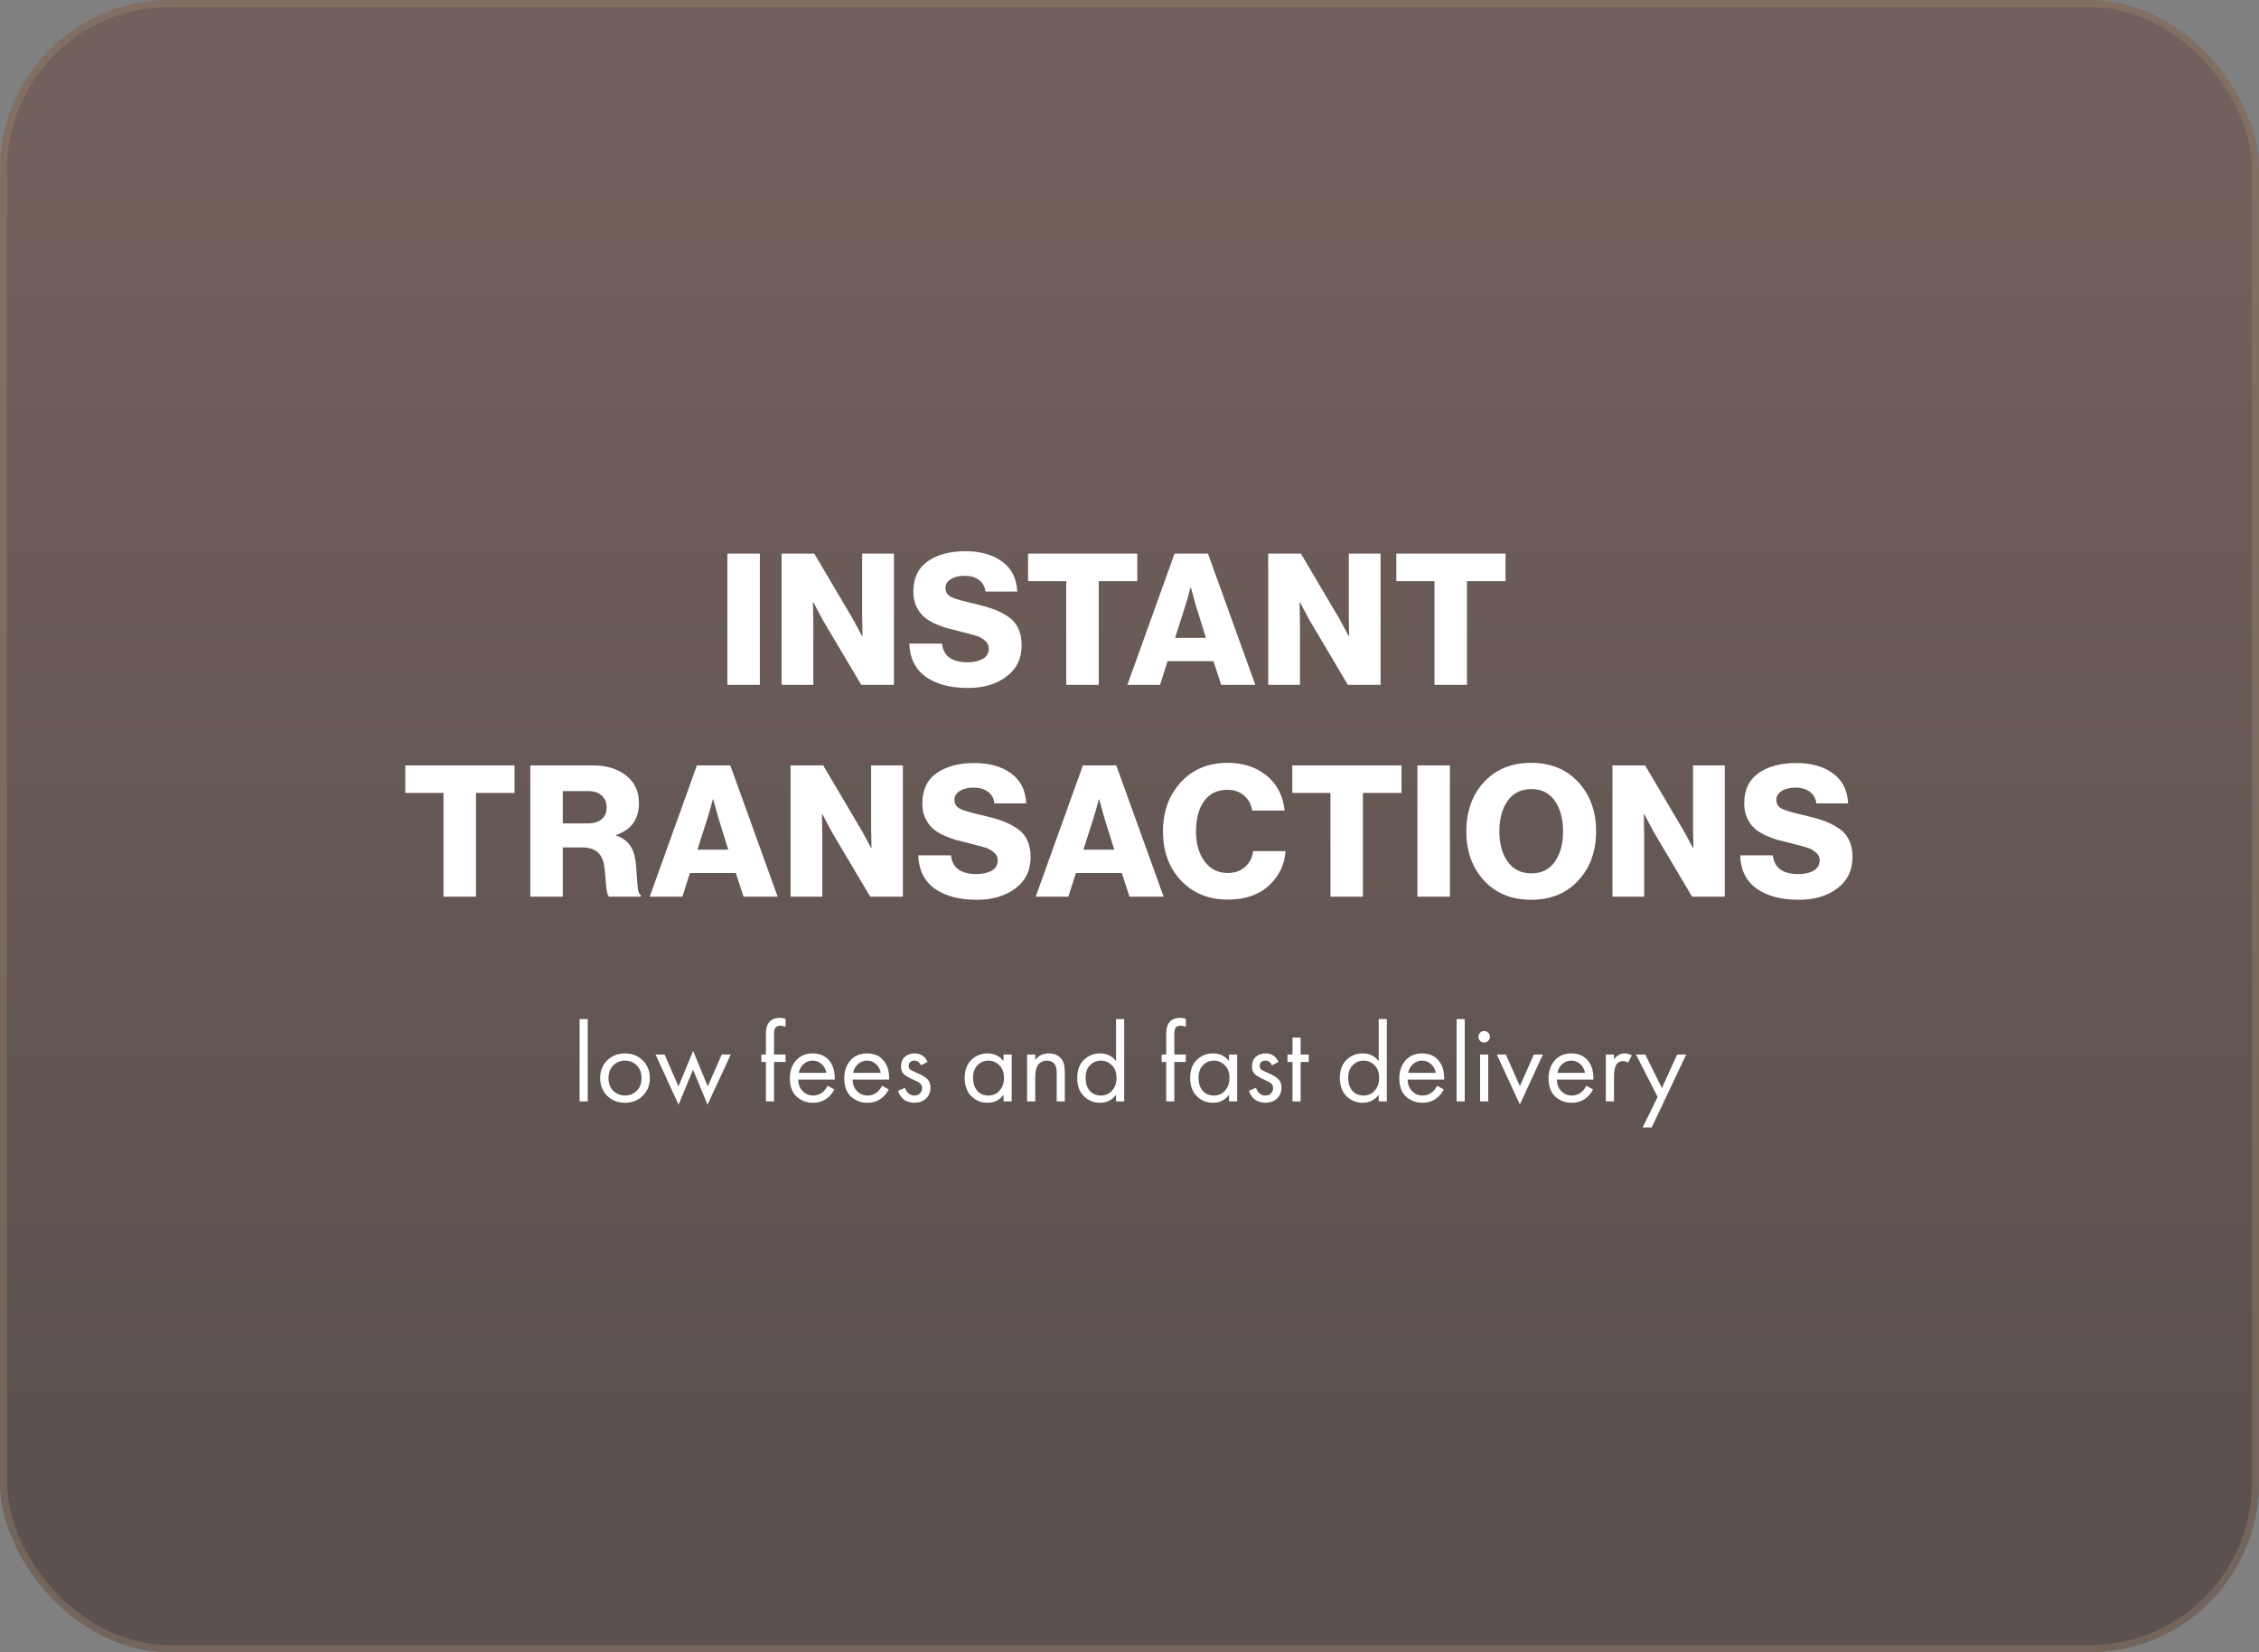 <?xml version="1.0" encoding="UTF-8"?> <svg xmlns="http://www.w3.org/2000/svg" width="320" height="234" viewBox="0 0 320 234" fill="none"><rect x="0" y="0" width="320" height="234" fill="#808080" stroke="none"/><g data-figma-bg-blur-radius="4"><rect width="320" height="234" rx="24" fill="url(#paint0_linear_630_12)" fill-opacity="0.4"></rect><rect x="0.5" y="0.5" width="319" height="233" rx="23.5" stroke="#AB9578" stroke-opacity="0.3"></rect><path d="M103.037 97V78.41H107.639V97H103.037ZM110.716 97V78.41H115.344L120.856 87.744L122.13 90.11H122.182C122.148 88.619 122.13 87.657 122.13 87.224V78.41H126.628V97H122L116.54 87.796L115.214 85.3H115.162C115.197 86.895 115.214 87.909 115.214 88.342V97H110.716ZM137.105 97.442C134.592 97.442 132.59 96.905 131.099 95.83C129.626 94.738 128.863 93.178 128.811 91.15H133.439C133.63 92.918 134.843 93.802 137.079 93.802C137.911 93.802 138.613 93.646 139.185 93.334C139.775 93.005 140.069 92.511 140.069 91.852C140.069 91.401 139.887 91.029 139.523 90.734C139.159 90.422 138.787 90.205 138.405 90.084C138.041 89.963 137.339 89.772 136.299 89.512C136.247 89.495 136.213 89.486 136.195 89.486C136.178 89.469 136.152 89.46 136.117 89.46C136.083 89.443 136.048 89.434 136.013 89.434C135.216 89.243 134.557 89.079 134.037 88.94C133.535 88.784 132.954 88.559 132.295 88.264C131.654 87.952 131.143 87.614 130.761 87.25C130.38 86.886 130.051 86.409 129.773 85.82C129.513 85.213 129.383 84.537 129.383 83.792C129.383 81.885 130.059 80.455 131.411 79.502C132.781 78.549 134.566 78.072 136.767 78.072C138.882 78.072 140.607 78.557 141.941 79.528C143.293 80.499 144.013 81.92 144.099 83.792H139.601C139.515 83.081 139.211 82.535 138.691 82.154C138.171 81.755 137.478 81.556 136.611 81.556C135.814 81.556 135.164 81.721 134.661 82.05C134.176 82.362 133.933 82.778 133.933 83.298C133.933 83.887 134.228 84.321 134.817 84.598C135.407 84.858 136.516 85.17 138.145 85.534C139.168 85.777 140.009 86.019 140.667 86.262C141.326 86.487 141.993 86.817 142.669 87.25C143.363 87.683 143.874 88.247 144.203 88.94C144.55 89.616 144.723 90.431 144.723 91.384C144.723 93.273 144.004 94.755 142.565 95.83C141.144 96.905 139.324 97.442 137.105 97.442ZM151.041 97V82.31H145.633V78.41H161.103V82.31H155.643V97H151.041ZM159.701 97L166.383 78.41H171.115L177.823 97H172.987L171.895 93.646H165.395L164.329 97H159.701ZM166.461 90.344H170.829L169.425 85.846L168.697 83.22H168.645C168.35 84.329 168.099 85.205 167.891 85.846L166.461 90.344ZM179.65 97V78.41H184.278L189.79 87.744L191.064 90.11H191.116C191.081 88.619 191.064 87.657 191.064 87.224V78.41H195.562V97H190.934L185.474 87.796L184.148 85.3H184.096C184.13 86.895 184.148 87.909 184.148 88.342V97H179.65ZM203.205 97V82.31H197.797V78.41H213.267V82.31H207.807V97H203.205ZM62.824 127V112.31H57.416V108.41H72.886V112.31H67.426V127H62.824ZM75.12 127V108.41H84.011C85.918 108.41 87.478 108.887 88.692 109.84C89.905 110.776 90.511 112.085 90.511 113.766C90.511 116.019 89.437 117.519 87.287 118.264V118.342C88.847 118.862 89.749 119.997 89.992 121.748C90.096 122.355 90.165 123.109 90.2 124.01C90.251 124.894 90.312 125.561 90.382 126.012C90.451 126.445 90.581 126.697 90.772 126.766V127H86.299C86.161 126.913 86.048 126.662 85.962 126.246C85.892 125.83 85.832 125.241 85.779 124.478C85.728 123.715 85.667 123.117 85.597 122.684C85.355 120.916 84.323 120.032 82.504 120.032H79.722V127H75.12ZM79.722 116.626H83.18C84.081 116.626 84.766 116.427 85.234 116.028C85.701 115.629 85.936 115.075 85.936 114.364C85.936 113.671 85.71 113.116 85.26 112.7C84.809 112.267 84.15 112.05 83.284 112.05H79.722V116.626ZM92.037 127L98.719 108.41H103.451L110.159 127H105.323L104.231 123.646H97.731L96.665 127H92.037ZM98.797 120.344H103.165L101.761 115.846L101.033 113.22H100.981C100.686 114.329 100.435 115.205 100.227 115.846L98.797 120.344ZM111.986 127V108.41H116.614L122.126 117.744L123.4 120.11H123.452C123.417 118.619 123.4 117.657 123.4 117.224V108.41H127.898V127H123.27L117.81 117.796L116.484 115.3H116.432C116.466 116.895 116.484 117.909 116.484 118.342V127H111.986ZM138.375 127.442C135.861 127.442 133.859 126.905 132.369 125.83C130.895 124.738 130.133 123.178 130.081 121.15H134.709C134.899 122.918 136.113 123.802 138.349 123.802C139.181 123.802 139.883 123.646 140.455 123.334C141.044 123.005 141.339 122.511 141.339 121.852C141.339 121.401 141.157 121.029 140.793 120.734C140.429 120.422 140.056 120.205 139.675 120.084C139.311 119.963 138.609 119.772 137.569 119.512C137.517 119.495 137.482 119.486 137.465 119.486C137.447 119.469 137.421 119.46 137.387 119.46C137.352 119.443 137.317 119.434 137.283 119.434C136.485 119.243 135.827 119.079 135.307 118.94C134.804 118.784 134.223 118.559 133.565 118.264C132.923 117.952 132.412 117.614 132.031 117.25C131.649 116.886 131.32 116.409 131.043 115.82C130.783 115.213 130.653 114.537 130.653 113.792C130.653 111.885 131.329 110.455 132.681 109.502C134.05 108.549 135.835 108.072 138.037 108.072C140.151 108.072 141.876 108.557 143.211 109.528C144.563 110.499 145.282 111.92 145.369 113.792H140.871C140.784 113.081 140.481 112.535 139.961 112.154C139.441 111.755 138.747 111.556 137.881 111.556C137.083 111.556 136.433 111.721 135.931 112.05C135.445 112.362 135.203 112.778 135.203 113.298C135.203 113.887 135.497 114.321 136.087 114.598C136.676 114.858 137.785 115.17 139.415 115.534C140.437 115.777 141.278 116.019 141.937 116.262C142.595 116.487 143.263 116.817 143.939 117.25C144.632 117.683 145.143 118.247 145.473 118.94C145.819 119.616 145.993 120.431 145.993 121.384C145.993 123.273 145.273 124.755 143.835 125.83C142.413 126.905 140.593 127.442 138.375 127.442ZM146.714 127L153.396 108.41H158.128L164.836 127H160L158.908 123.646H152.408L151.342 127H146.714ZM153.474 120.344H157.842L156.438 115.846L155.71 113.22H155.658C155.363 114.329 155.112 115.205 154.904 115.846L153.474 120.344ZM173.919 127.416C171.215 127.416 169.005 126.515 167.289 124.712C165.59 122.892 164.741 120.578 164.741 117.77C164.741 114.962 165.582 112.639 167.263 110.802C168.944 108.965 171.154 108.046 173.893 108.046C176.008 108.046 177.776 108.592 179.197 109.684C180.809 110.897 181.736 112.605 181.979 114.806H177.377C177.256 113.957 176.883 113.255 176.259 112.7C175.635 112.145 174.838 111.868 173.867 111.868C172.411 111.868 171.302 112.414 170.539 113.506C169.794 114.581 169.421 116.002 169.421 117.77C169.421 119.503 169.828 120.916 170.643 122.008C171.458 123.1 172.541 123.646 173.893 123.646C174.898 123.646 175.722 123.36 176.363 122.788C177.022 122.216 177.403 121.471 177.507 120.552H182.109C181.97 122.424 181.225 124.01 179.873 125.31C178.417 126.714 176.432 127.416 173.919 127.416ZM188.466 127V112.31H183.058V108.41H198.528V112.31H193.068V127H188.466ZM200.788 127V108.41H205.39V127H200.788ZM216.917 123.698C218.373 123.698 219.482 123.152 220.245 122.06C221.025 120.951 221.415 119.512 221.415 117.744C221.415 115.976 221.025 114.537 220.245 113.428C219.482 112.319 218.373 111.764 216.917 111.764C215.478 111.764 214.36 112.319 213.563 113.428C212.783 114.537 212.393 115.976 212.393 117.744C212.393 119.495 212.783 120.925 213.563 122.034C214.36 123.143 215.478 123.698 216.917 123.698ZM223.573 124.712C221.892 126.532 219.664 127.442 216.891 127.442C214.118 127.442 211.89 126.532 210.209 124.712C208.545 122.892 207.713 120.569 207.713 117.744C207.713 114.919 208.545 112.596 210.209 110.776C211.89 108.956 214.118 108.046 216.891 108.046C219.664 108.046 221.892 108.956 223.573 110.776C225.254 112.596 226.095 114.919 226.095 117.744C226.095 120.569 225.254 122.892 223.573 124.712ZM228.411 127V108.41H233.039L238.551 117.744L239.825 120.11H239.877C239.842 118.619 239.825 117.657 239.825 117.224V108.41H244.323V127H239.695L234.235 117.796L232.909 115.3H232.857C232.892 116.895 232.909 117.909 232.909 118.342V127H228.411ZM254.8 127.442C252.287 127.442 250.285 126.905 248.794 125.83C247.321 124.738 246.558 123.178 246.506 121.15H251.134C251.325 122.918 252.538 123.802 254.774 123.802C255.606 123.802 256.308 123.646 256.88 123.334C257.469 123.005 257.764 122.511 257.764 121.852C257.764 121.401 257.582 121.029 257.218 120.734C256.854 120.422 256.481 120.205 256.1 120.084C255.736 119.963 255.034 119.772 253.994 119.512C253.942 119.495 253.907 119.486 253.89 119.486C253.873 119.469 253.847 119.46 253.812 119.46C253.777 119.443 253.743 119.434 253.708 119.434C252.911 119.243 252.252 119.079 251.732 118.94C251.229 118.784 250.649 118.559 249.99 118.264C249.349 117.952 248.837 117.614 248.456 117.25C248.075 116.886 247.745 116.409 247.468 115.82C247.208 115.213 247.078 114.537 247.078 113.792C247.078 111.885 247.754 110.455 249.106 109.502C250.475 108.549 252.261 108.072 254.462 108.072C256.577 108.072 258.301 108.557 259.636 109.528C260.988 110.499 261.707 111.92 261.794 113.792H257.296C257.209 113.081 256.906 112.535 256.386 112.154C255.866 111.755 255.173 111.556 254.306 111.556C253.509 111.556 252.859 111.721 252.356 112.05C251.871 112.362 251.628 112.778 251.628 113.298C251.628 113.887 251.923 114.321 252.512 114.598C253.101 114.858 254.211 115.17 255.84 115.534C256.863 115.777 257.703 116.019 258.362 116.262C259.021 116.487 259.688 116.817 260.364 117.25C261.057 117.683 261.569 118.247 261.898 118.94C262.245 119.616 262.418 120.431 262.418 121.384C262.418 123.273 261.699 124.755 260.26 125.83C258.839 126.905 257.019 127.442 254.8 127.442Z" fill="white"></path><path d="M82.104 144.336H83.256V156H82.104V144.336ZM91.048 155.2C90.386 155.861 89.549 156.192 88.536 156.192C87.522 156.192 86.68 155.861 86.008 155.2C85.346 154.539 85.016 153.707 85.016 152.704C85.016 151.691 85.346 150.853 86.008 150.192C86.68 149.531 87.522 149.2 88.536 149.2C89.549 149.2 90.386 149.531 91.048 150.192C91.72 150.853 92.056 151.691 92.056 152.704C92.056 153.707 91.72 154.539 91.048 155.2ZM90.184 150.88C89.736 150.443 89.186 150.224 88.536 150.224C87.885 150.224 87.33 150.448 86.872 150.896C86.424 151.333 86.2 151.936 86.2 152.704C86.2 153.472 86.429 154.075 86.888 154.512C87.346 154.949 87.896 155.168 88.536 155.168C89.176 155.168 89.725 154.949 90.184 154.512C90.642 154.075 90.872 153.472 90.872 152.704C90.872 151.925 90.642 151.317 90.184 150.88ZM92.862 149.36H94.142L96.11 153.872L98.19 148.848L100.254 153.872L102.238 149.36H103.518L100.222 156.464L98.174 151.504L96.126 156.464L92.862 149.36ZM111.279 150.416H109.647V156H108.495V150.416H107.855V149.36H108.495V146.464C108.495 145.579 108.708 144.955 109.135 144.592C109.476 144.304 109.919 144.16 110.463 144.16C110.751 144.16 111.023 144.208 111.279 144.304V145.424C111.044 145.328 110.794 145.28 110.527 145.28C110.175 145.28 109.93 145.397 109.791 145.632C109.695 145.792 109.647 146.112 109.647 146.592V149.36H111.279V150.416ZM117.235 153.776L118.195 154.304C117.971 154.731 117.699 155.088 117.379 155.376C116.771 155.92 116.035 156.192 115.171 156.192C114.275 156.192 113.501 155.904 112.851 155.328C112.211 154.741 111.891 153.872 111.891 152.72C111.891 151.707 112.179 150.869 112.755 150.208C113.341 149.536 114.125 149.2 115.107 149.2C116.216 149.2 117.053 149.605 117.619 150.416C118.067 151.056 118.275 151.888 118.243 152.912H113.075C113.085 153.584 113.293 154.128 113.699 154.544C114.104 154.96 114.6 155.168 115.187 155.168C115.709 155.168 116.163 155.008 116.547 154.688C116.845 154.432 117.075 154.128 117.235 153.776ZM113.155 151.952H117.059C116.963 151.429 116.733 151.013 116.371 150.704C116.019 150.384 115.597 150.224 115.107 150.224C114.627 150.224 114.2 150.389 113.827 150.72C113.464 151.04 113.24 151.451 113.155 151.952ZM124.938 153.776L125.898 154.304C125.674 154.731 125.402 155.088 125.082 155.376C124.474 155.92 123.738 156.192 122.874 156.192C121.978 156.192 121.205 155.904 120.554 155.328C119.914 154.741 119.594 153.872 119.594 152.72C119.594 151.707 119.882 150.869 120.458 150.208C121.045 149.536 121.829 149.2 122.81 149.2C123.919 149.2 124.757 149.605 125.322 150.416C125.77 151.056 125.978 151.888 125.946 152.912H120.778C120.789 153.584 120.997 154.128 121.402 154.544C121.807 154.96 122.303 155.168 122.89 155.168C123.413 155.168 123.866 155.008 124.25 154.688C124.549 154.432 124.778 154.128 124.938 153.776ZM120.858 151.952H124.762C124.666 151.429 124.437 151.013 124.074 150.704C123.722 150.384 123.301 150.224 122.81 150.224C122.33 150.224 121.903 150.389 121.53 150.72C121.167 151.04 120.943 151.451 120.858 151.952ZM131.393 150.4L130.449 150.896C130.268 150.448 129.958 150.224 129.521 150.224C129.297 150.224 129.105 150.288 128.945 150.416C128.796 150.544 128.721 150.731 128.721 150.976C128.721 151.2 128.79 151.371 128.929 151.488C129.078 151.595 129.366 151.739 129.793 151.92C130.636 152.272 131.19 152.613 131.457 152.944C131.692 153.232 131.809 153.589 131.809 154.016C131.809 154.688 131.59 155.221 131.153 155.616C130.726 156 130.182 156.192 129.521 156.192C129.393 156.192 129.254 156.176 129.105 156.144C128.956 156.123 128.748 156.069 128.481 155.984C128.225 155.888 127.98 155.712 127.745 155.456C127.51 155.2 127.329 154.88 127.201 154.496L128.193 154.08C128.46 154.805 128.908 155.168 129.537 155.168C129.889 155.168 130.156 155.061 130.337 154.848C130.529 154.635 130.625 154.389 130.625 154.112C130.625 153.963 130.598 153.835 130.545 153.728C130.502 153.611 130.422 153.509 130.305 153.424C130.198 153.339 130.092 153.269 129.985 153.216C129.889 153.163 129.745 153.093 129.553 153.008C128.7 152.635 128.161 152.309 127.937 152.032C127.734 151.776 127.633 151.451 127.633 151.056C127.633 150.48 127.809 150.027 128.161 149.696C128.524 149.365 128.993 149.2 129.569 149.2C130.412 149.2 131.02 149.6 131.393 150.4ZM142.16 150.304V149.36H143.312V156H142.16V155.072C141.584 155.819 140.827 156.192 139.888 156.192C138.992 156.192 138.23 155.883 137.6 155.264C136.971 154.645 136.656 153.781 136.656 152.672C136.656 151.584 136.966 150.736 137.584 150.128C138.214 149.509 138.982 149.2 139.888 149.2C140.848 149.2 141.606 149.568 142.16 150.304ZM140.016 150.224C139.408 150.224 138.891 150.443 138.464 150.88C138.048 151.307 137.84 151.904 137.84 152.672C137.84 153.408 138.032 154.011 138.416 154.48C138.811 154.939 139.344 155.168 140.016 155.168C140.688 155.168 141.222 154.928 141.616 154.448C142.022 153.968 142.224 153.381 142.224 152.688C142.224 151.899 142 151.291 141.552 150.864C141.104 150.437 140.592 150.224 140.016 150.224ZM145.494 156V149.36H146.646V150.128C147.116 149.509 147.75 149.2 148.55 149.2C149.404 149.2 150.038 149.504 150.454 150.112C150.71 150.485 150.838 151.077 150.838 151.888V156H149.686V151.92C149.686 151.376 149.585 150.971 149.382 150.704C149.137 150.384 148.774 150.224 148.294 150.224C147.804 150.224 147.414 150.395 147.126 150.736C146.806 151.109 146.646 151.707 146.646 152.528V156H145.494ZM158.098 150.304V144.336H159.25V156H158.098V155.072C157.522 155.819 156.765 156.192 155.826 156.192C154.93 156.192 154.167 155.883 153.538 155.264C152.909 154.645 152.594 153.781 152.594 152.672C152.594 151.584 152.903 150.736 153.522 150.128C154.151 149.509 154.919 149.2 155.826 149.2C156.786 149.2 157.543 149.568 158.098 150.304ZM155.954 150.224C155.346 150.224 154.829 150.443 154.402 150.88C153.986 151.307 153.778 151.904 153.778 152.672C153.778 153.408 153.97 154.011 154.354 154.48C154.749 154.939 155.282 155.168 155.954 155.168C156.626 155.168 157.159 154.928 157.554 154.448C157.959 153.968 158.162 153.381 158.162 152.688C158.162 151.899 157.938 151.291 157.49 150.864C157.042 150.437 156.53 150.224 155.954 150.224ZM167.982 150.416H166.35V156H165.198V150.416H164.558V149.36H165.198V146.464C165.198 145.579 165.411 144.955 165.838 144.592C166.179 144.304 166.622 144.16 167.166 144.16C167.454 144.16 167.726 144.208 167.982 144.304V145.424C167.747 145.328 167.497 145.28 167.23 145.28C166.878 145.28 166.633 145.397 166.494 145.632C166.398 145.792 166.35 146.112 166.35 146.592V149.36H167.982V150.416ZM174.098 150.304V149.36H175.25V156H174.098V155.072C173.522 155.819 172.765 156.192 171.826 156.192C170.93 156.192 170.167 155.883 169.538 155.264C168.909 154.645 168.594 153.781 168.594 152.672C168.594 151.584 168.903 150.736 169.522 150.128C170.151 149.509 170.919 149.2 171.826 149.2C172.786 149.2 173.543 149.568 174.098 150.304ZM171.954 150.224C171.346 150.224 170.829 150.443 170.402 150.88C169.986 151.307 169.778 151.904 169.778 152.672C169.778 153.408 169.97 154.011 170.354 154.48C170.749 154.939 171.282 155.168 171.954 155.168C172.626 155.168 173.159 154.928 173.554 154.448C173.959 153.968 174.162 153.381 174.162 152.688C174.162 151.899 173.938 151.291 173.49 150.864C173.042 150.437 172.53 150.224 171.954 150.224ZM181.112 150.4L180.168 150.896C179.986 150.448 179.677 150.224 179.24 150.224C179.016 150.224 178.824 150.288 178.664 150.416C178.514 150.544 178.44 150.731 178.44 150.976C178.44 151.2 178.509 151.371 178.648 151.488C178.797 151.595 179.085 151.739 179.512 151.92C180.354 152.272 180.909 152.613 181.176 152.944C181.41 153.232 181.528 153.589 181.528 154.016C181.528 154.688 181.309 155.221 180.872 155.616C180.445 156 179.901 156.192 179.24 156.192C179.112 156.192 178.973 156.176 178.824 156.144C178.674 156.123 178.466 156.069 178.2 155.984C177.944 155.888 177.698 155.712 177.464 155.456C177.229 155.2 177.048 154.88 176.92 154.496L177.912 154.08C178.178 154.805 178.626 155.168 179.256 155.168C179.608 155.168 179.874 155.061 180.056 154.848C180.248 154.635 180.344 154.389 180.344 154.112C180.344 153.963 180.317 153.835 180.264 153.728C180.221 153.611 180.141 153.509 180.024 153.424C179.917 153.339 179.81 153.269 179.704 153.216C179.608 153.163 179.464 153.093 179.272 153.008C178.418 152.635 177.88 152.309 177.656 152.032C177.453 151.776 177.352 151.451 177.352 151.056C177.352 150.48 177.528 150.027 177.88 149.696C178.242 149.365 178.712 149.2 179.288 149.2C180.13 149.2 180.738 149.6 181.112 150.4ZM185.393 150.416H184.241V156H183.089V150.416H182.385V149.36H183.089V146.96H184.241V149.36H185.393V150.416ZM195.301 150.304V144.336H196.453V156H195.301V155.072C194.725 155.819 193.968 156.192 193.029 156.192C192.133 156.192 191.37 155.883 190.741 155.264C190.112 154.645 189.797 153.781 189.797 152.672C189.797 151.584 190.106 150.736 190.725 150.128C191.354 149.509 192.122 149.2 193.029 149.2C193.989 149.2 194.746 149.568 195.301 150.304ZM193.157 150.224C192.549 150.224 192.032 150.443 191.605 150.88C191.189 151.307 190.981 151.904 190.981 152.672C190.981 153.408 191.173 154.011 191.557 154.48C191.952 154.939 192.485 155.168 193.157 155.168C193.829 155.168 194.362 154.928 194.757 154.448C195.162 153.968 195.365 153.381 195.365 152.688C195.365 151.899 195.141 151.291 194.693 150.864C194.245 150.437 193.733 150.224 193.157 150.224ZM203.563 153.776L204.523 154.304C204.299 154.731 204.027 155.088 203.707 155.376C203.099 155.92 202.363 156.192 201.499 156.192C200.603 156.192 199.83 155.904 199.179 155.328C198.539 154.741 198.219 153.872 198.219 152.72C198.219 151.707 198.507 150.869 199.083 150.208C199.67 149.536 200.454 149.2 201.435 149.2C202.544 149.2 203.382 149.605 203.947 150.416C204.395 151.056 204.603 151.888 204.571 152.912H199.403C199.414 153.584 199.622 154.128 200.027 154.544C200.432 154.96 200.928 155.168 201.515 155.168C202.038 155.168 202.491 155.008 202.875 154.688C203.174 154.432 203.403 154.128 203.563 153.776ZM199.483 151.952H203.387C203.291 151.429 203.062 151.013 202.699 150.704C202.347 150.384 201.926 150.224 201.435 150.224C200.955 150.224 200.528 150.389 200.155 150.72C199.792 151.04 199.568 151.451 199.483 151.952ZM206.338 144.336H207.49V156H206.338V144.336ZM209.666 149.36H210.818V156H209.666V149.36ZM209.666 147.424C209.506 147.264 209.426 147.072 209.426 146.848C209.426 146.624 209.506 146.432 209.666 146.272C209.826 146.112 210.018 146.032 210.242 146.032C210.466 146.032 210.658 146.112 210.818 146.272C210.978 146.432 211.058 146.624 211.058 146.848C211.058 147.072 210.978 147.264 210.818 147.424C210.658 147.584 210.466 147.664 210.242 147.664C210.018 147.664 209.826 147.584 209.666 147.424ZM212.034 149.36H213.314L215.298 153.84L217.282 149.36H218.562L215.298 156.432L212.034 149.36ZM224.704 153.776L225.664 154.304C225.44 154.731 225.168 155.088 224.848 155.376C224.24 155.92 223.504 156.192 222.64 156.192C221.744 156.192 220.97 155.904 220.32 155.328C219.68 154.741 219.36 153.872 219.36 152.72C219.36 151.707 219.648 150.869 220.224 150.208C220.81 149.536 221.594 149.2 222.576 149.2C223.685 149.2 224.522 149.605 225.088 150.416C225.536 151.056 225.744 151.888 225.712 152.912H220.544C220.554 153.584 220.762 154.128 221.168 154.544C221.573 154.96 222.069 155.168 222.656 155.168C223.178 155.168 223.632 155.008 224.016 154.688C224.314 154.432 224.544 154.128 224.704 153.776ZM220.624 151.952H224.528C224.432 151.429 224.202 151.013 223.84 150.704C223.488 150.384 223.066 150.224 222.576 150.224C222.096 150.224 221.669 150.389 221.296 150.72C220.933 151.04 220.709 151.451 220.624 151.952ZM227.479 156V149.36H228.631V150.08C229.004 149.493 229.505 149.2 230.135 149.2C230.455 149.2 230.796 149.291 231.159 149.472L230.615 150.512C230.401 150.363 230.177 150.288 229.943 150.288C229.537 150.288 229.228 150.427 229.015 150.704C228.759 151.045 228.631 151.643 228.631 152.496V156H227.479ZM232.697 159.68L234.809 155.376L231.753 149.36H233.065L235.417 154.112L237.577 149.36H238.857L233.977 159.68H232.697Z" fill="white"></path></g><defs><clipPath id="bgblur_0_630_12_clip_path" transform="translate(4 4)"><rect width="320" height="234" rx="24"></rect></clipPath><linearGradient id="paint0_linear_630_12" x1="160" y1="0" x2="160" y2="234" gradientUnits="userSpaceOnUse"><stop offset="0.115" stop-color="#5B2F22"></stop><stop offset="0.87" stop-color="#220A02"></stop></linearGradient></defs></svg> 